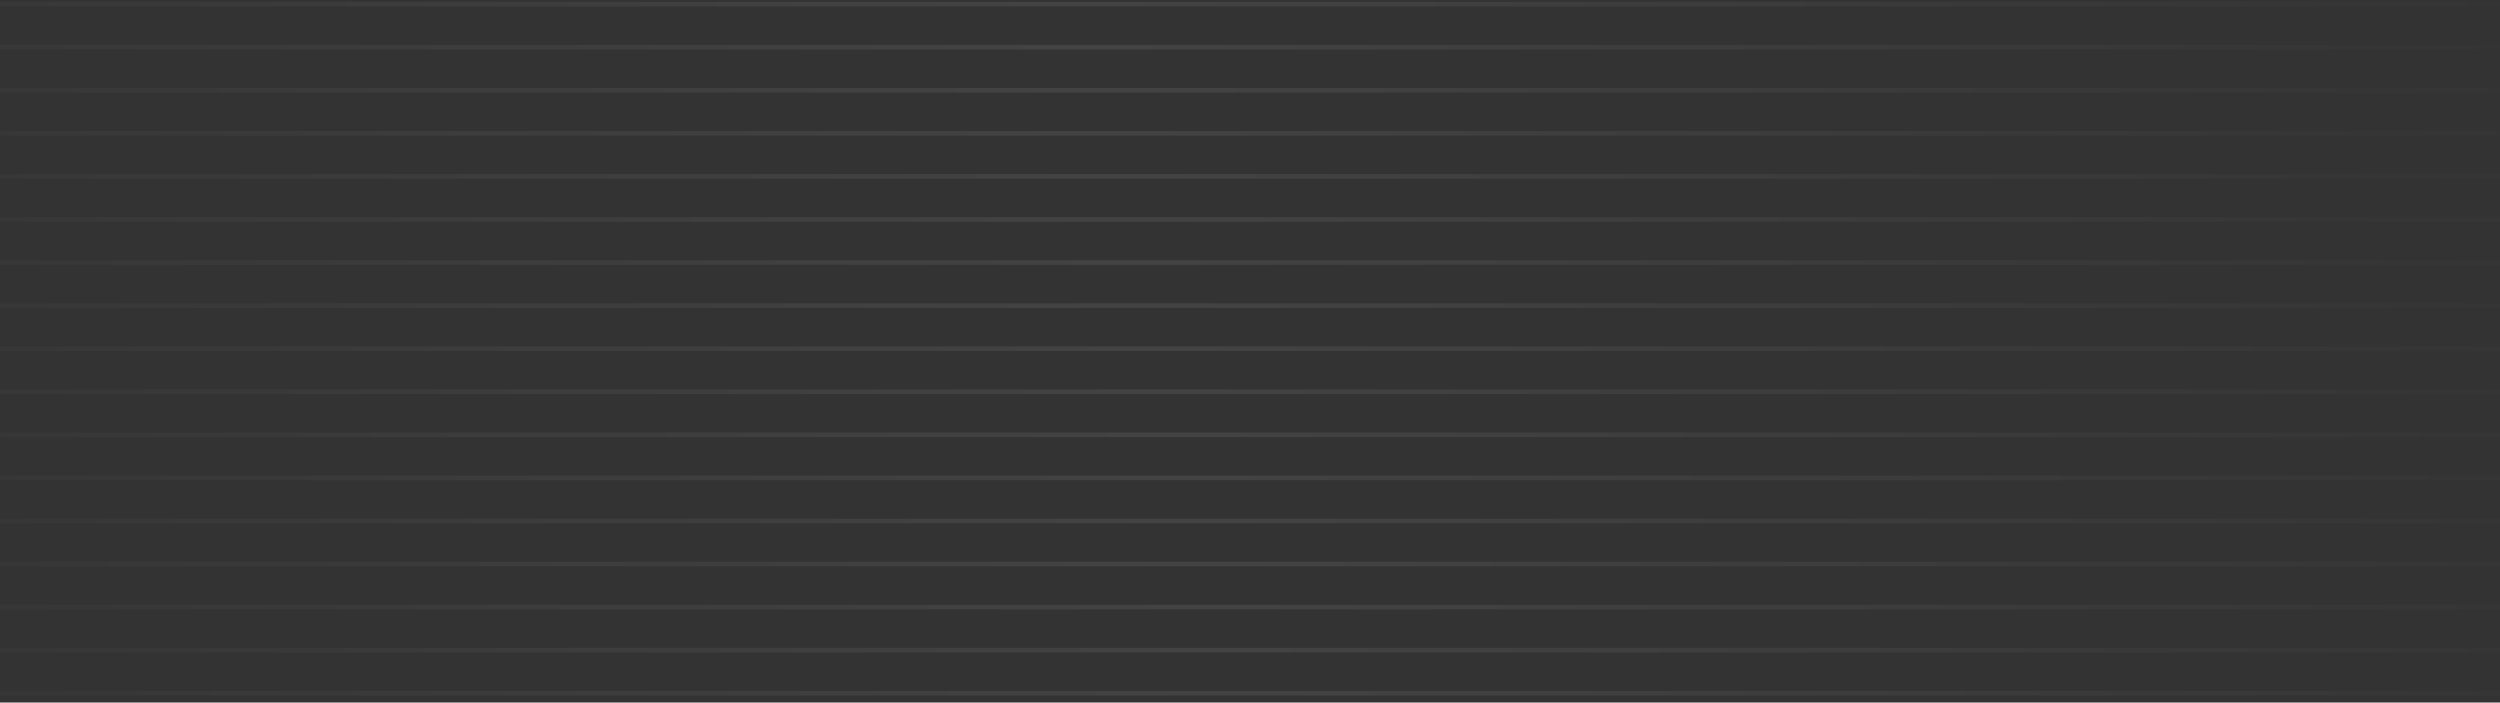 <svg width="548" height="154" viewBox="0 0 548 154" fill="none" xmlns="http://www.w3.org/2000/svg">
<rect x="0" y="0" width="548" height="154" fill="#333333" stroke="none"/>
<path opacity="0.08" d="M-75.436 0.906H633.965M-75.436 10.347H633.965M-75.436 19.787H633.965M-75.436 29.228H633.965M-75.436 38.668H633.965M-75.436 48.109H633.965M-75.436 57.549H633.965M-75.436 66.99H633.965M-75.436 76.43H633.965M-75.436 85.871H633.965M-75.436 95.311H633.965M-75.436 104.752H633.965M-75.436 114.193H633.965M-75.436 123.633H633.965M-75.436 133.074H633.965M-75.436 142.514H633.965M-75.436 151.955H633.965M-75.436 161.395H633.965M-75.436 170.836H633.965M-75.436 180.276H633.965M-75.436 189.717H633.965M-75.436 199.157H633.965M-75.436 208.598H633.965M-75.436 218.038H633.965M-75.436 227.479H633.965M-75.436 236.919H633.965M-75.436 246.36H633.965M-75.436 255.8H633.965M-75.436 265.241H633.965M-75.436 274.682H633.965M-75.436 284.122H633.965M-75.436 293.563H633.965M-75.436 303.003H633.965M-75.436 312.444H633.965M-75.436 321.884H633.965M-75.436 331.325H633.965M-75.436 340.765H633.965M-75.436 350.206H633.965M-75.436 359.646H633.965M-75.436 369.087H633.965M-75.436 378.527H633.965" stroke="url(#paint0_linear_89_2305)" stroke-width="1.003"/>
<defs>
<linearGradient id="paint0_linear_89_2305" x1="633.965" y1="301.311" x2="8.734" y2="444.822" gradientUnits="userSpaceOnUse">
<stop stop-color="white" stop-opacity="0"/>
<stop offset="0.5" stop-color="white"/>
<stop offset="1" stop-color="white" stop-opacity="0"/>
</linearGradient>
</defs>
</svg>
